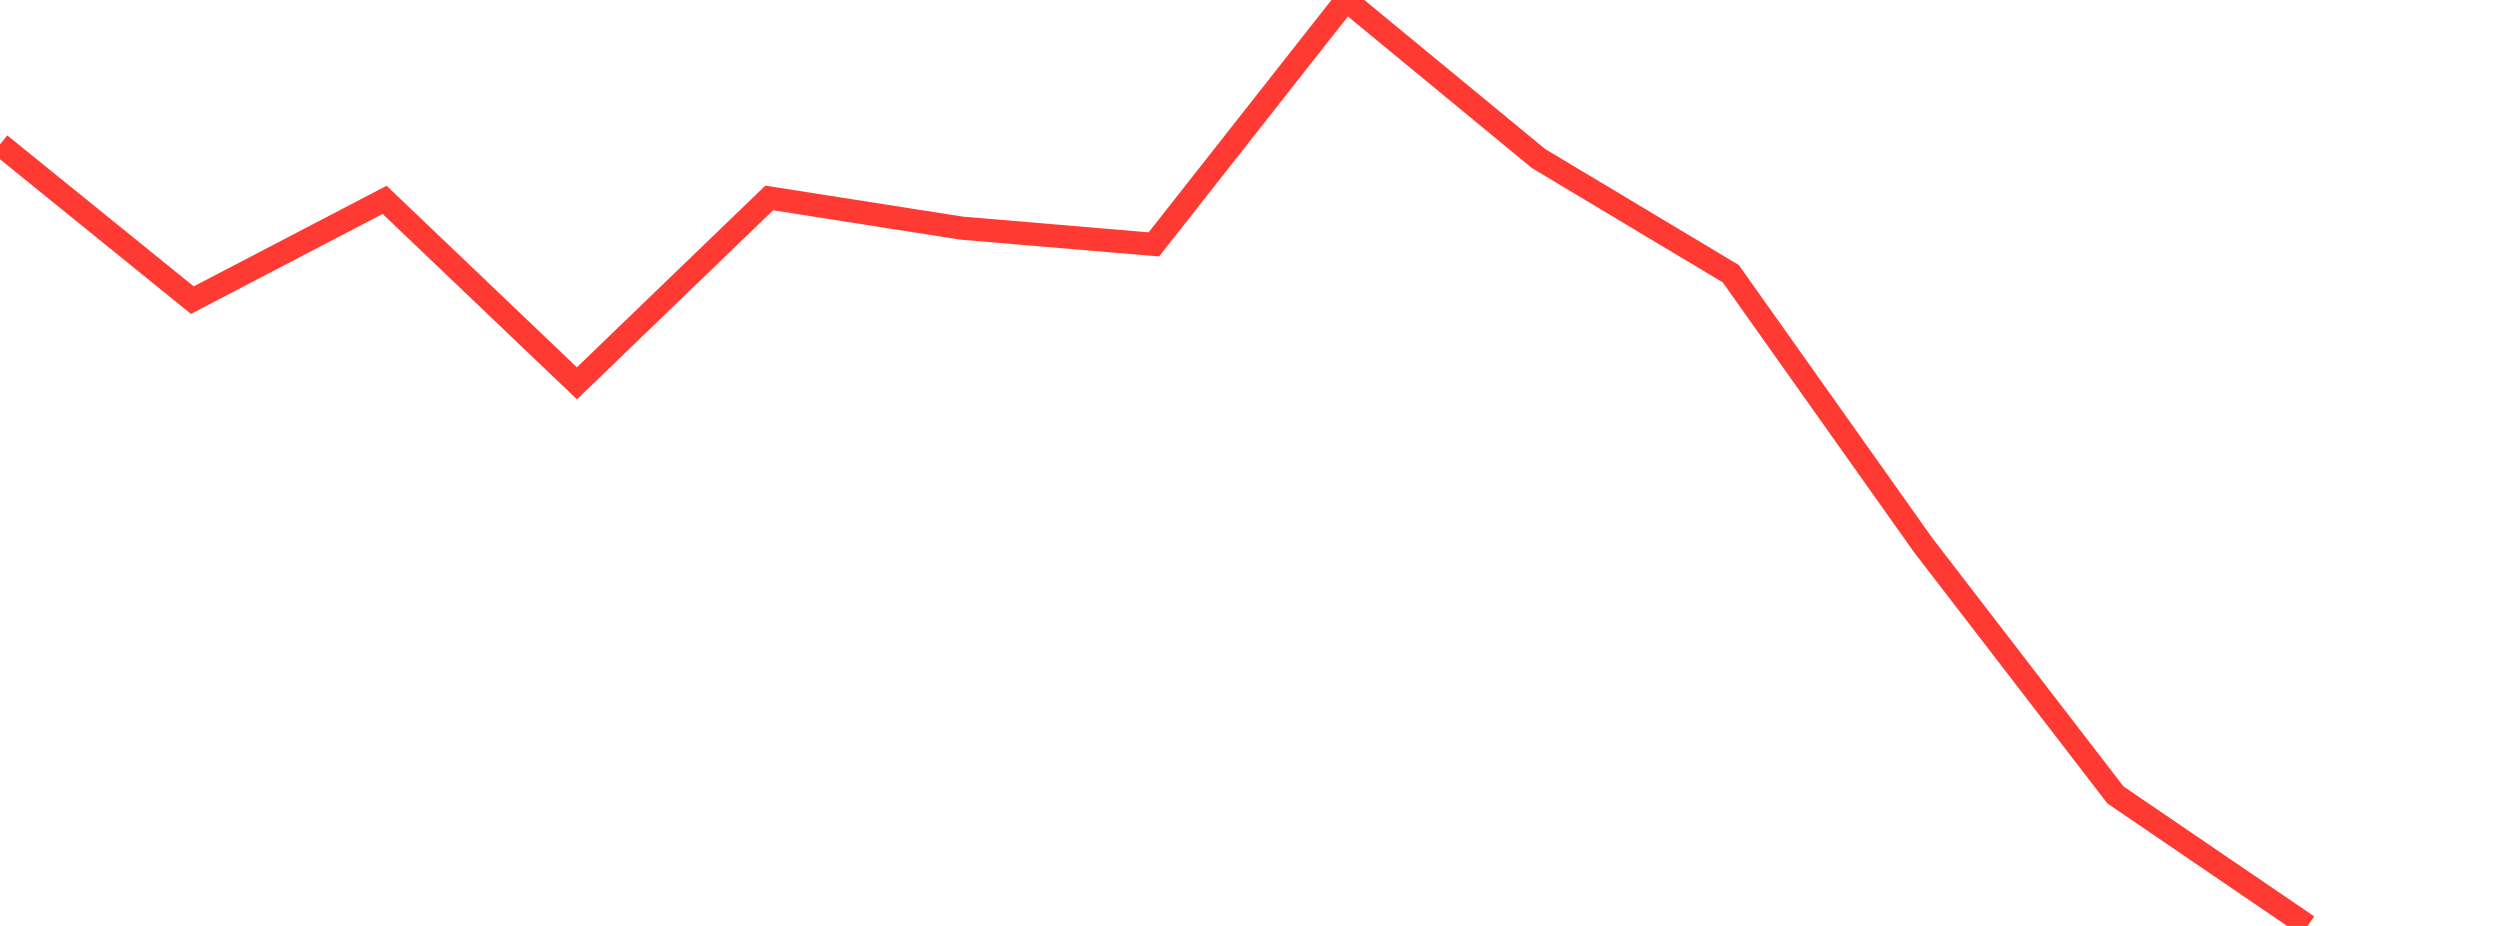 <?xml version="1.0" standalone="no"?>
<!DOCTYPE svg PUBLIC "-//W3C//DTD SVG 1.1//EN" "http://www.w3.org/Graphics/SVG/1.1/DTD/svg11.dtd">

<svg width="135" height="50" viewBox="0 0 135 50" preserveAspectRatio="none" 
  xmlns="http://www.w3.org/2000/svg"
  xmlns:xlink="http://www.w3.org/1999/xlink">


<polyline points="0.0, 7.798 10.385, 16.207 20.769, 10.792 31.154, 20.699 41.538, 10.689 51.923, 12.319 62.308, 13.197 72.692, 0.0 83.077, 8.558 93.462, 14.781 103.846, 29.43 114.231, 42.924 124.615, 50.0" fill="none" stroke="#ff3a33" stroke-width="1.25"/>

</svg>